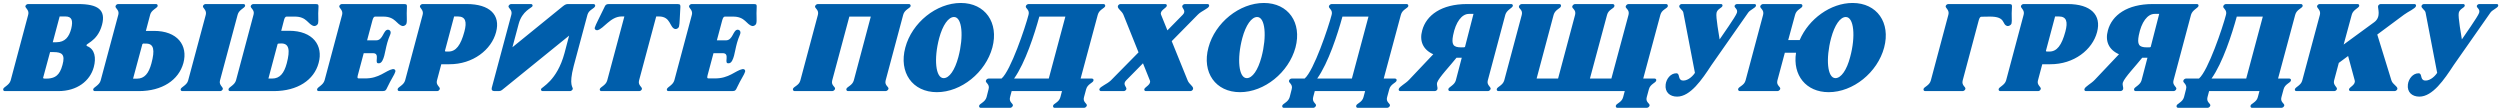 <?xml version="1.0" encoding="UTF-8"?> <svg xmlns="http://www.w3.org/2000/svg" width="741" height="32" viewBox="0 0 741 32" fill="none"> <path d="M3.16 23.84C2.76 25.24 1.12 25.76 0.96 26.36C0.88 26.72 1.08 27 1.4 27C3.64 27 15.08 27 17.32 27C22.8 27 26.68 24.04 27.8 19.88C28.52 17.2 28.16 14.6 25.84 13.68C24.64 12.92 28.8 12.76 30.24 7.36C31.44 2.88 28.96 1.2 23.16 1.2H8.32C7.96 1.2 7.64 1.48 7.52 1.8C7.4 2.36 8.76 2.96 8.36 4.36L3.16 23.84ZM19.4 4.88C21.24 4.88 21.72 6 21.12 8.48C20.48 10.92 19.32 12.52 16.68 12.52H15.64L17.68 4.88H19.4ZM12.76 23.12L14.84 15.44H15.88C18.44 15.44 19.36 16.2 18.52 19.24C17.68 22.4 16.28 23.08 14.4 23.28C13.32 23.32 12.92 23.36 12.76 23.12ZM72.639 1.8C72.719 1.48 72.519 1.2 72.199 1.2H60.919C60.599 1.2 60.239 1.48 60.159 1.8C59.999 2.36 61.359 2.96 60.999 4.36L55.759 23.88C55.399 25.24 53.719 25.8 53.559 26.4C53.479 26.72 53.679 27 53.999 27H65.279C65.599 27 65.959 26.72 66.039 26.4C66.199 25.8 64.839 25.24 65.199 23.88L70.439 4.36C70.799 2.92 72.479 2.4 72.639 1.8ZM34.999 1.2C34.679 1.2 34.319 1.48 34.239 1.84C34.079 2.44 35.439 2.96 35.079 4.32L29.839 23.84C29.479 25.24 27.799 25.84 27.639 26.4C27.559 26.72 27.759 27 28.079 27H41.159C48.039 27 52.959 23.76 54.359 18.68C55.759 13.48 52.639 9.12 45.559 9.16H43.239L44.519 4.32C44.879 2.96 46.519 2.44 46.719 1.84C46.799 1.48 46.599 1.2 46.239 1.2H34.999ZM44.879 18.8C44.079 21.76 42.839 23.32 40.559 23.32H39.439L42.199 13.08C42.599 12.84 42.119 12.92 43.319 12.92C45.599 12.92 45.959 14.8 44.879 18.8ZM84.157 6.04C84.317 5.44 84.477 4.92 84.997 4.92H87.317C91.037 4.88 91.237 7.32 93.077 7.72C93.517 7.76 94.117 7.44 94.277 6.92C94.477 6.04 94.197 4.88 94.397 2.16C94.437 1.52 94.437 1.2 93.597 1.2H75.117C74.757 1.2 74.397 1.48 74.317 1.8C74.157 2.4 75.557 2.92 75.157 4.32L69.957 23.8C69.557 25.24 67.877 25.8 67.757 26.36C67.637 26.72 67.837 27 68.197 27H81.277C88.157 26.96 93.077 23.76 94.437 18.68C95.877 13.48 92.757 9.12 85.677 9.12H83.357L84.157 6.04ZM84.997 18.76C84.197 21.76 82.917 23.28 80.677 23.28H79.557L82.277 13.08C82.317 12.92 82.557 12.88 83.397 12.88C85.677 12.88 86.037 14.8 84.997 18.76ZM113.527 4.92C117.287 4.88 117.487 7.32 119.327 7.72C119.767 7.76 120.367 7.44 120.487 6.92C120.727 6.04 120.447 4.88 120.607 2.16C120.647 1.52 120.647 1.2 119.807 1.2H101.327C101.007 1.2 100.647 1.48 100.567 1.8C100.407 2.36 101.767 2.96 101.407 4.36L96.207 23.8C95.807 25.24 94.127 25.8 94.007 26.4C93.887 26.72 94.087 27 94.447 27H113.407C114.247 27 114.447 26.68 114.727 26.04C116.007 23.32 116.927 22.16 117.167 21.28C117.327 20.72 116.887 20.4 116.407 20.48C114.327 20.88 112.407 23.32 108.127 23.24H106.327C105.767 23.24 105.967 22.68 106.127 22.04L107.807 15.76C108.087 15.76 110.327 15.76 110.527 15.76C112.887 15.76 110.687 18.92 112.287 18.76C112.607 18.76 113.007 18.6 113.327 18C114.327 16.16 114.127 13.76 115.647 10.28C116.127 9.16 115.327 8.8 115.007 8.8C113.567 8.8 113.607 11.96 111.487 11.96C111.367 11.96 109.127 11.96 108.807 11.96L110.367 6.12C110.567 5.48 110.687 4.92 111.247 4.92H113.527ZM129.597 27C129.917 27 130.277 26.72 130.357 26.36C130.517 25.76 129.117 25.24 129.517 23.84L130.797 19.04H133.157C140.197 19.08 145.677 14.72 147.037 9.52C148.397 4.44 145.197 1.2 138.317 1.2H125.237C124.917 1.2 124.557 1.48 124.477 1.8C124.317 2.36 125.677 2.96 125.277 4.36L120.077 23.84C119.677 25.24 118.037 25.76 117.877 26.36C117.797 26.72 117.997 27 118.317 27H129.597ZM137.637 9.4C136.557 13.4 135.157 15.28 132.917 15.28C131.717 15.28 132.157 15.36 131.877 15.08L134.597 4.88H135.717C137.997 4.88 138.437 6.44 137.637 9.4ZM168.286 1.2C167.566 1.2 167.126 1.64 166.366 2.24L151.886 14L153.726 7.12C154.766 3.16 157.686 2.36 157.846 1.8C157.926 1.48 157.726 1.2 157.406 1.2H151.526C151.166 1.2 150.846 1.48 150.726 1.8C150.566 2.4 151.966 2.92 151.566 4.36L145.766 26C145.606 26.6 145.886 27 146.526 27H147.886C148.566 27 148.926 26.56 149.686 25.96L168.686 10.56L167.326 15.72C165.086 24.04 160.526 25.8 160.366 26.4C160.286 26.72 160.486 27 160.806 27H168.966C169.286 27 169.646 26.72 169.766 26.4C169.926 25.76 168.486 25.52 170.046 19.56L174.126 4.36C174.566 2.84 176.166 2.6 176.406 1.8C176.486 1.48 176.246 1.2 175.926 1.2H168.286ZM177.061 8.96C178.941 8.56 180.901 4.88 184.261 4.88H185.061L179.981 23.84C179.581 25.32 177.941 25.76 177.781 26.4C177.701 26.72 177.901 27 178.221 27H189.501C189.821 27 190.181 26.72 190.261 26.4C190.421 25.76 189.021 25.32 189.421 23.84L194.501 4.88H195.301C198.901 4.88 198.421 8.2 200.101 8.6C200.541 8.68 201.141 8.36 201.261 7.84C201.501 6.96 201.461 4.88 201.661 2.16C201.701 1.52 201.661 1.2 200.821 1.2H180.461C179.621 1.2 179.421 1.52 179.141 2.16C177.861 4.88 176.541 7.28 176.301 8.16C176.141 8.68 176.581 9 177.061 8.96ZM217.199 4.92C220.959 4.88 221.159 7.32 222.999 7.72C223.439 7.76 224.039 7.44 224.159 6.92C224.399 6.04 224.119 4.88 224.279 2.16C224.319 1.52 224.319 1.2 223.479 1.2H204.999C204.679 1.2 204.319 1.48 204.239 1.8C204.079 2.36 205.439 2.96 205.079 4.36L199.879 23.8C199.479 25.24 197.799 25.8 197.679 26.4C197.559 26.72 197.759 27 198.119 27H217.079C217.919 27 218.119 26.68 218.399 26.04C219.679 23.32 220.599 22.16 220.839 21.28C220.999 20.72 220.559 20.4 220.079 20.48C217.999 20.88 216.079 23.32 211.799 23.24H209.999C209.439 23.24 209.639 22.68 209.799 22.04L211.479 15.76C211.759 15.76 213.999 15.76 214.199 15.76C216.559 15.76 214.359 18.92 215.959 18.76C216.279 18.76 216.679 18.6 216.999 18C217.999 16.16 217.799 13.76 219.319 10.28C219.799 9.16 218.999 8.8 218.679 8.8C217.239 8.8 217.279 11.96 215.159 11.96C215.039 11.96 212.799 11.96 212.479 11.96L214.039 6.12C214.239 5.48 214.359 4.92 214.919 4.92H217.199ZM253.065 23.84C252.625 25.36 251.065 25.68 250.865 26.36C250.785 26.68 250.985 27 251.345 27H262.505C262.865 27 263.225 26.68 263.345 26.36C263.505 25.68 262.105 25.36 262.505 23.84L267.705 4.4C268.105 2.84 269.705 2.48 269.905 1.84C269.985 1.48 269.745 1.2 269.425 1.2H242.425C242.065 1.2 241.705 1.48 241.585 1.84C241.425 2.48 242.825 2.88 242.425 4.4L237.225 23.84C236.825 25.36 235.225 25.64 235.025 26.36C234.945 26.68 235.185 27 235.505 27H246.705C247.025 27 247.425 26.68 247.505 26.36C247.665 25.68 246.265 25.36 246.665 23.84L251.745 4.92H258.105L253.065 23.84ZM277.698 27.32C284.898 27.32 292.138 21.48 294.138 14.08C296.098 6.72 292.018 0.88 284.778 0.88C277.538 0.88 270.298 6.72 268.338 14.08C266.338 21.48 270.458 27.32 277.698 27.32ZM279.698 23.16C277.298 23.16 276.738 17.44 278.378 11.28C279.418 7.44 281.098 5.04 282.778 5.04C285.178 5.04 285.698 10.76 284.058 16.92C283.018 20.8 281.378 23.16 279.698 23.16ZM299.856 27H314.776L314.296 28.8C313.896 30.36 312.296 30.64 312.136 31.32C312.056 31.68 312.256 31.96 312.576 31.96H321.296C321.656 31.96 322.016 31.68 322.136 31.32C322.296 30.64 320.856 30.32 321.296 28.8L321.936 26.44C322.336 24.92 323.936 24.56 324.096 23.92C324.216 23.56 323.976 23.28 323.616 23.28H320.296L325.376 4.4C325.776 2.84 327.376 2.48 327.576 1.84C327.656 1.48 327.416 1.2 327.096 1.2H304.856C304.536 1.2 304.136 1.48 304.056 1.84C303.856 2.48 305.296 2.88 304.856 4.4C303.896 8.12 299.576 20.96 296.856 23.28H293.016C292.696 23.28 292.296 23.56 292.216 23.92C292.016 24.56 293.456 24.92 293.016 26.44L292.416 28.8C291.976 30.32 290.416 30.64 290.216 31.32C290.136 31.68 290.336 31.96 290.696 31.96H299.416C299.736 31.96 300.096 31.68 300.216 31.32C300.376 30.64 298.976 30.36 299.376 28.8L299.856 27ZM300.576 23.28C303.896 18.6 306.616 10.16 308.056 4.92H315.776L310.856 23.28H300.576ZM352.019 23.84L347.299 12.2L355.019 4.36C356.139 3.2 358.179 2.56 358.379 1.8C358.459 1.48 358.259 1.2 357.939 1.2H351.219C350.859 1.2 350.499 1.48 350.419 1.8C350.259 2.4 351.739 3.2 350.579 4.36L346.019 9L344.139 4.36C343.659 3.16 345.659 2.4 345.819 1.8C345.939 1.48 345.739 1.2 345.379 1.2H332.099C331.779 1.2 331.419 1.48 331.339 1.8C331.139 2.56 332.499 3.2 332.979 4.36L337.459 15.52L329.259 23.84C328.099 24.96 326.099 25.64 325.859 26.4C325.779 26.72 326.019 27 326.339 27H333.099C333.419 27 333.779 26.72 333.859 26.4C334.019 25.8 332.619 25 333.779 23.84L338.779 18.76L340.819 23.84C341.299 25.04 339.339 25.8 339.179 26.4C339.099 26.72 339.299 27 339.619 27H352.859C353.179 27 353.539 26.72 353.619 26.4C353.859 25.64 352.459 25 352.019 23.84ZM367.542 27.32C374.742 27.32 381.982 21.48 383.982 14.08C385.942 6.72 381.862 0.88 374.622 0.88C367.382 0.88 360.142 6.72 358.182 14.08C356.182 21.48 360.302 27.32 367.542 27.32ZM369.542 23.16C367.142 23.16 366.582 17.44 368.222 11.28C369.262 7.44 370.942 5.04 372.622 5.04C375.022 5.04 375.542 10.76 373.902 16.92C372.862 20.8 371.222 23.16 369.542 23.16ZM389.699 27H404.619L404.139 28.8C403.739 30.36 402.139 30.64 401.979 31.32C401.899 31.68 402.099 31.96 402.419 31.96H411.139C411.499 31.96 411.859 31.68 411.979 31.32C412.139 30.64 410.699 30.32 411.139 28.8L411.779 26.44C412.179 24.92 413.779 24.56 413.939 23.92C414.059 23.56 413.819 23.28 413.459 23.28H410.139L415.219 4.4C415.619 2.84 417.219 2.48 417.419 1.84C417.499 1.48 417.259 1.2 416.939 1.2H394.699C394.379 1.2 393.979 1.48 393.899 1.84C393.699 2.48 395.139 2.88 394.699 4.4C393.739 8.12 389.419 20.96 386.699 23.28H382.859C382.539 23.28 382.139 23.56 382.059 23.92C381.859 24.56 383.299 24.92 382.859 26.44L382.259 28.8C381.819 30.32 380.259 30.64 380.059 31.32C379.979 31.68 380.179 31.96 380.539 31.96H389.259C389.579 31.96 389.939 31.68 390.059 31.32C390.219 30.64 388.819 30.36 389.219 28.8L389.699 27ZM390.419 23.28C393.739 18.6 396.459 10.16 397.899 4.92H405.619L400.699 23.28H390.419ZM441.023 27C441.383 27 441.703 26.72 441.823 26.36C441.983 25.76 440.583 25.24 440.983 23.84L446.183 4.36C446.583 2.96 448.263 2.36 448.383 1.8C448.503 1.48 448.263 1.2 447.943 1.2H434.823C427.223 1.2 422.743 4.52 421.543 9C420.663 12.12 421.743 14.72 424.823 16.08L417.663 23.64C416.543 24.84 414.783 25.64 414.583 26.4C414.503 26.72 414.703 27 415.023 27H425.263C425.623 27 425.983 26.72 426.063 26.4C426.183 25.88 425.743 25.2 425.983 24.44C426.463 23 429.903 19.4 431.703 17.12H433.263L431.503 23.84C431.103 25.24 429.463 25.76 429.303 26.36C429.223 26.72 429.423 27 429.743 27H441.023ZM430.703 10.44C431.463 6.56 433.263 4.12 435.383 4.12H436.743L434.223 13.92C433.983 14.08 433.663 14.04 433.103 14.04C430.663 14.04 430.183 13.16 430.703 10.44ZM481.575 27L481.095 28.8C480.695 30.36 479.095 30.64 478.935 31.32C478.855 31.68 479.055 31.96 479.375 31.96H488.095C488.455 31.96 488.815 31.68 488.935 31.32C489.095 30.64 487.655 30.32 488.095 28.8L488.735 26.44C489.135 24.92 490.735 24.56 490.895 23.92C491.015 23.56 490.775 23.28 490.415 23.28H487.055L492.135 4.4C492.535 2.84 494.135 2.56 494.335 1.88C494.415 1.52 494.215 1.2 493.855 1.2H482.655C482.335 1.2 481.975 1.52 481.855 1.88C481.695 2.52 483.095 2.84 482.695 4.4L477.615 23.28H471.255L476.335 4.4C476.735 2.84 478.335 2.56 478.495 1.88C478.615 1.52 478.375 1.2 478.015 1.2H466.855C466.495 1.2 466.135 1.52 466.015 1.88C465.855 2.56 467.255 2.84 466.855 4.4L461.815 23.28H455.455L460.495 4.4C460.935 2.84 462.495 2.52 462.655 1.88C462.775 1.52 462.575 1.2 462.215 1.2H451.055C450.695 1.2 450.295 1.52 450.215 1.88C450.015 2.56 451.455 2.84 451.055 4.4L445.855 23.84C445.415 25.32 443.815 25.72 443.655 26.36C443.535 26.72 443.775 27 444.135 27H481.575ZM510.538 1.76C510.618 1.44 510.418 1.2 510.138 1.2H498.458C498.138 1.2 497.818 1.44 497.738 1.76C497.578 2.4 498.818 2.96 498.938 3.72L502.378 21.6C501.378 23.08 499.818 24.08 498.578 23.84C497.258 23.56 498.018 21.72 496.858 21.72C495.178 21.72 493.898 23.36 493.698 25.04C493.418 27.32 494.938 28.64 497.098 28.64C501.018 28.64 504.458 23.6 507.258 19.32L518.178 3.72C518.738 2.92 520.298 2.36 520.458 1.76C520.538 1.44 520.378 1.2 520.058 1.2H514.858C514.538 1.2 514.218 1.44 514.138 1.72C513.978 2.36 515.178 2.6 514.818 3.8C514.418 5 510.418 10.56 509.698 11.68C509.578 10.76 508.498 5 508.778 3.8C509.058 2.6 510.378 2.36 510.538 1.76ZM542.023 27.32C549.263 27.32 556.503 21.48 558.463 14.08C560.423 6.72 556.343 0.88 549.103 0.88C542.623 0.88 536.102 5.6 533.423 11.88H530.023L532.063 4.4C532.463 2.8 534.062 2.52 534.223 1.84C534.303 1.52 534.103 1.2 533.743 1.2H522.583C522.223 1.2 521.863 1.48 521.743 1.84C521.583 2.48 522.983 2.88 522.583 4.4L517.383 23.84C516.983 25.36 515.382 25.64 515.183 26.36C515.103 26.68 515.343 27 515.663 27H526.863C527.183 27 527.583 26.68 527.663 26.36C527.823 25.68 526.423 25.36 526.823 23.84L529.023 15.64H532.343C531.303 22.28 535.303 27.32 542.023 27.32ZM544.023 23.16C541.623 23.16 541.103 17.44 542.743 11.28C543.783 7.44 545.423 5.04 547.103 5.04C549.503 5.04 550.063 10.76 548.383 16.92C547.383 20.76 545.703 23.16 544.023 23.16ZM586.461 6.16C586.661 5.52 586.781 4.96 587.341 4.96L589.741 4.92C594.741 4.88 593.221 7.32 595.021 7.72C595.461 7.76 596.101 7.44 596.221 6.92C596.421 6.04 596.141 4.88 596.341 2.16C596.381 1.52 596.381 1.2 595.541 1.2H577.461C577.141 1.2 576.781 1.48 576.701 1.8C576.541 2.36 577.901 2.96 577.501 4.36L572.301 23.84C571.901 25.36 570.301 25.72 570.141 26.36C570.061 26.72 570.261 27 570.621 27H581.741C582.061 27 582.461 26.72 582.541 26.36C582.701 25.72 581.341 25.36 581.741 23.84L586.461 6.16ZM604.128 27C604.448 27 604.808 26.72 604.888 26.36C605.048 25.76 603.648 25.24 604.048 23.84L605.328 19.04H607.688C614.728 19.08 620.208 14.72 621.568 9.52C622.928 4.44 619.728 1.2 612.848 1.2H599.768C599.448 1.2 599.088 1.48 599.008 1.8C598.848 2.36 600.208 2.96 599.808 4.36L594.608 23.84C594.208 25.24 592.568 25.76 592.408 26.36C592.328 26.72 592.528 27 592.848 27H604.128ZM612.168 9.4C611.088 13.4 609.688 15.28 607.448 15.28C606.248 15.28 606.688 15.36 606.408 15.08L609.128 4.88H610.248C612.528 4.88 612.968 6.44 612.168 9.4ZM644.265 27C644.625 27 644.945 26.72 645.065 26.36C645.225 25.76 643.825 25.24 644.225 23.84L649.425 4.36C649.825 2.96 651.505 2.36 651.625 1.8C651.745 1.48 651.505 1.2 651.185 1.2H638.065C630.465 1.2 625.985 4.52 624.785 9C623.905 12.12 624.985 14.72 628.065 16.08L620.905 23.64C619.785 24.84 618.025 25.64 617.825 26.4C617.745 26.72 617.945 27 618.265 27H628.505C628.865 27 629.225 26.72 629.305 26.4C629.425 25.88 628.985 25.2 629.225 24.44C629.705 23 633.145 19.4 634.945 17.12H636.505L634.745 23.84C634.345 25.24 632.705 25.76 632.545 26.36C632.465 26.72 632.665 27 632.985 27H644.265ZM633.945 10.44C634.705 6.56 636.505 4.12 638.625 4.12H639.985L637.465 13.92C637.225 14.08 636.905 14.04 636.345 14.04C633.905 14.04 633.425 13.16 633.945 10.44ZM654.778 27H669.698L669.218 28.8C668.818 30.36 667.218 30.64 667.057 31.32C666.978 31.68 667.178 31.96 667.498 31.96H676.218C676.578 31.96 676.938 31.68 677.058 31.32C677.218 30.64 675.778 30.32 676.218 28.8L676.858 26.44C677.258 24.92 678.858 24.56 679.018 23.92C679.138 23.56 678.898 23.28 678.538 23.28H675.218L680.298 4.4C680.698 2.84 682.298 2.48 682.498 1.84C682.578 1.48 682.338 1.2 682.018 1.2H659.778C659.458 1.2 659.058 1.48 658.978 1.84C658.778 2.48 660.218 2.88 659.778 4.4C658.818 8.12 654.498 20.96 651.778 23.28H647.938C647.618 23.28 647.218 23.56 647.138 23.92C646.938 24.56 648.378 24.92 647.938 26.44L647.338 28.8C646.898 30.32 645.337 30.64 645.137 31.32C645.057 31.68 645.257 31.96 645.617 31.96H654.338C654.658 31.96 655.018 31.68 655.138 31.32C655.298 30.64 653.898 30.36 654.298 28.8L654.778 27ZM655.498 23.28C658.818 18.6 661.538 10.16 662.978 4.92H670.698L665.778 23.28H655.498ZM699.261 1.8C699.341 1.48 699.141 1.2 698.821 1.2H687.541C687.221 1.2 686.861 1.48 686.781 1.8C686.621 2.36 687.981 2.96 687.621 4.36L682.381 23.88C682.021 25.28 680.381 25.8 680.221 26.4C680.101 26.72 680.301 27 680.661 27H691.901C692.221 27 692.581 26.72 692.661 26.4C692.821 25.8 691.461 25.24 691.821 23.88L693.221 18.64L695.981 16.6L697.941 23.84C698.261 25.12 696.421 25.8 696.261 26.4C696.181 26.72 696.381 27 696.701 27H709.781C710.101 27 710.461 26.72 710.581 26.4C710.781 25.64 709.181 25.04 708.821 23.84L704.621 10.24L712.541 4.36C713.821 3.4 715.901 2.56 716.101 1.8C716.181 1.48 715.981 1.2 715.661 1.2H705.621C705.301 1.2 704.941 1.48 704.861 1.8C704.701 2.4 705.861 5 703.741 6.56L694.661 13.2L697.061 4.36C697.421 2.92 699.101 2.4 699.261 1.8ZM730.538 1.76C730.618 1.44 730.418 1.2 730.138 1.2H718.458C718.138 1.2 717.818 1.44 717.738 1.76C717.578 2.4 718.818 2.96 718.938 3.72L722.378 21.6C721.378 23.08 719.818 24.08 718.578 23.84C717.258 23.56 718.018 21.72 716.858 21.72C715.178 21.72 713.898 23.36 713.698 25.04C713.418 27.32 714.938 28.64 717.098 28.64C721.018 28.64 724.458 23.6 727.258 19.32L738.178 3.72C738.738 2.92 740.298 2.36 740.458 1.76C740.538 1.44 740.378 1.2 740.058 1.2H734.858C734.538 1.2 734.218 1.44 734.138 1.72C733.978 2.36 735.178 2.6 734.818 3.8C734.418 5 730.418 10.56 729.698 11.68C729.578 10.76 728.498 5 728.778 3.8C729.058 2.6 730.378 2.36 730.538 1.76Z" fill="#005EAB"></path> </svg> 